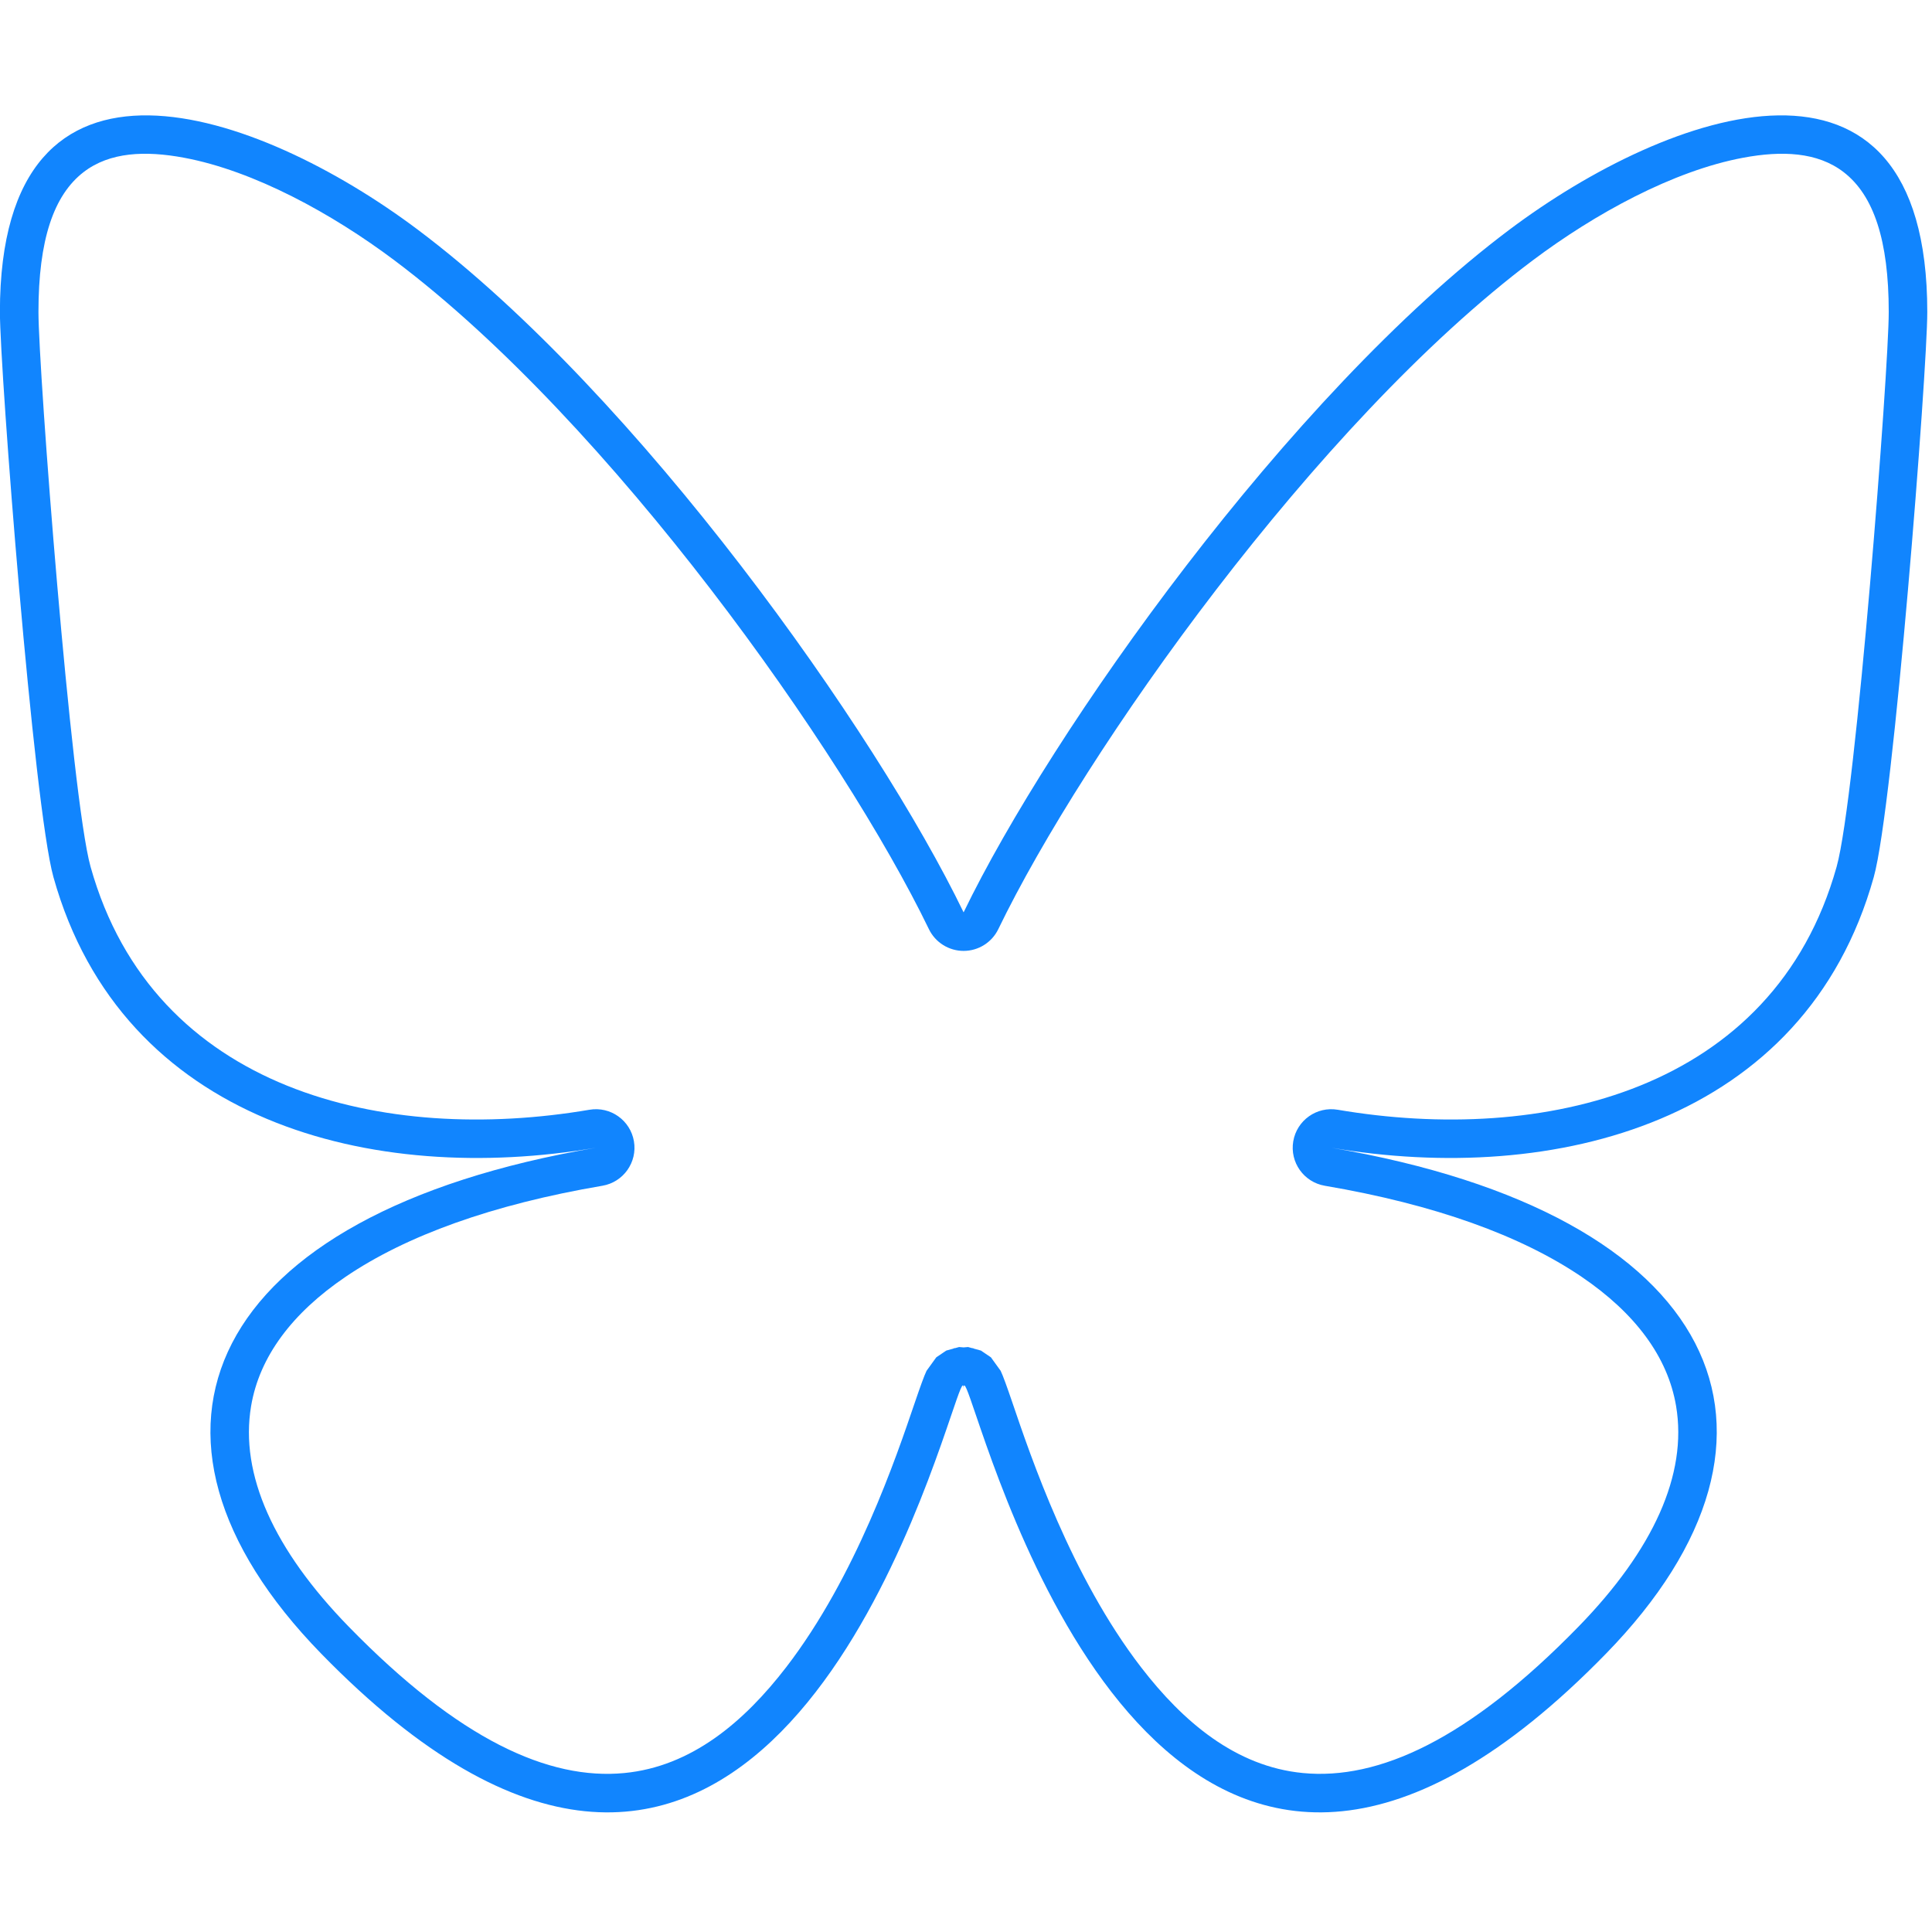 <?xml version="1.0" encoding="UTF-8" standalone="no"?>
<!DOCTYPE svg PUBLIC "-//W3C//DTD SVG 1.1//EN" "http://www.w3.org/Graphics/SVG/1.1/DTD/svg11.dtd">
<svg width="100%" height="100%" viewBox="0 0 100 100" version="1.1" xmlns="http://www.w3.org/2000/svg" xmlns:xlink="http://www.w3.org/1999/xlink" xml:space="preserve" xmlns:serif="http://www.serif.com/" style="fill-rule:evenodd;clip-rule:evenodd;stroke-linejoin:round;stroke-miterlimit:2;">
    <g transform="matrix(0.172,0,0,0.172,-1.724,4.311)">
        <path d="M135.718,44.03C202.214,93.951 273.74,195.17 300,249.49C326.262,195.174 397.782,93.95 464.28,44.03C512.26,8.009 590,-19.862 590,68.825C590,86.537 579.845,217.615 573.889,238.895C553.186,312.879 477.745,331.749 410.639,320.328C527.939,340.292 557.779,406.42 493.336,472.548C370.946,598.138 317.426,441.037 303.706,400.782C301.192,393.402 300.016,389.95 299.998,392.886C299.981,389.95 298.805,393.402 296.291,400.782C282.577,441.037 229.058,598.142 106.661,472.548C42.217,406.42 72.056,340.288 189.358,320.328C122.25,331.749 46.808,312.879 26.108,238.895C20.151,217.613 9.997,86.535 9.997,68.825C9.997,-19.862 87.74,8.009 135.718,44.03ZM187.412,308.892C193.727,307.818 199.719,312.066 200.793,318.382C201.868,324.698 197.619,330.689 191.304,331.764C158.104,337.413 132.265,346.801 114.092,359.115C97.887,370.095 88.082,383.249 85.586,398.074C82.127,418.616 92.432,441.327 114.968,464.452C148.17,498.521 175.192,510.683 197.893,508.495C218.122,506.545 233.962,493.084 246.599,476.664C267.657,449.302 279.786,413.256 285.31,397.041C286.947,392.237 288.153,388.886 288.85,387.448L291.778,383.395L294.781,381.364L296.852,380.792L297.155,380.649L297.463,380.624L298.647,380.297L299.999,380.41L301.35,380.297L302.534,380.624L302.842,380.649L303.145,380.792L305.216,381.364L308.218,383.395L311.146,387.448C311.844,388.886 313.05,392.237 314.686,397.04C320.212,413.255 332.343,449.301 353.402,476.662C366.039,493.082 381.879,506.544 402.108,508.493C424.808,510.681 451.829,498.52 485.028,464.452C507.564,441.327 517.869,418.617 514.409,398.075C511.913,383.25 502.108,370.097 485.904,359.117C467.73,346.803 441.892,337.414 408.693,331.764C402.377,330.689 398.128,324.697 399.203,318.382C400.278,312.066 406.27,307.817 412.585,308.892C474.012,319.347 543.767,303.491 562.718,235.769C568.564,214.882 578.4,86.21 578.4,68.825C578.4,47.185 573.849,33.693 564.829,26.736C556.924,20.64 546.192,20.243 534.642,22.393C513.537,26.32 489.991,39.233 471.244,53.307C406.13,102.188 336.159,201.354 310.443,254.539C308.507,258.545 304.449,261.09 300,261.09C295.55,261.09 291.493,258.545 289.556,254.539C263.843,201.349 193.866,102.189 128.754,53.307C110.008,39.233 86.461,26.32 65.356,22.393C53.806,20.243 43.073,20.64 35.168,26.736C26.147,33.693 21.597,47.185 21.597,68.825C21.597,86.208 31.432,214.88 37.279,235.769C56.227,303.491 125.983,319.347 187.412,308.892Z" style="fill:rgb(17,133,254);"/>
    </g>
</svg>
